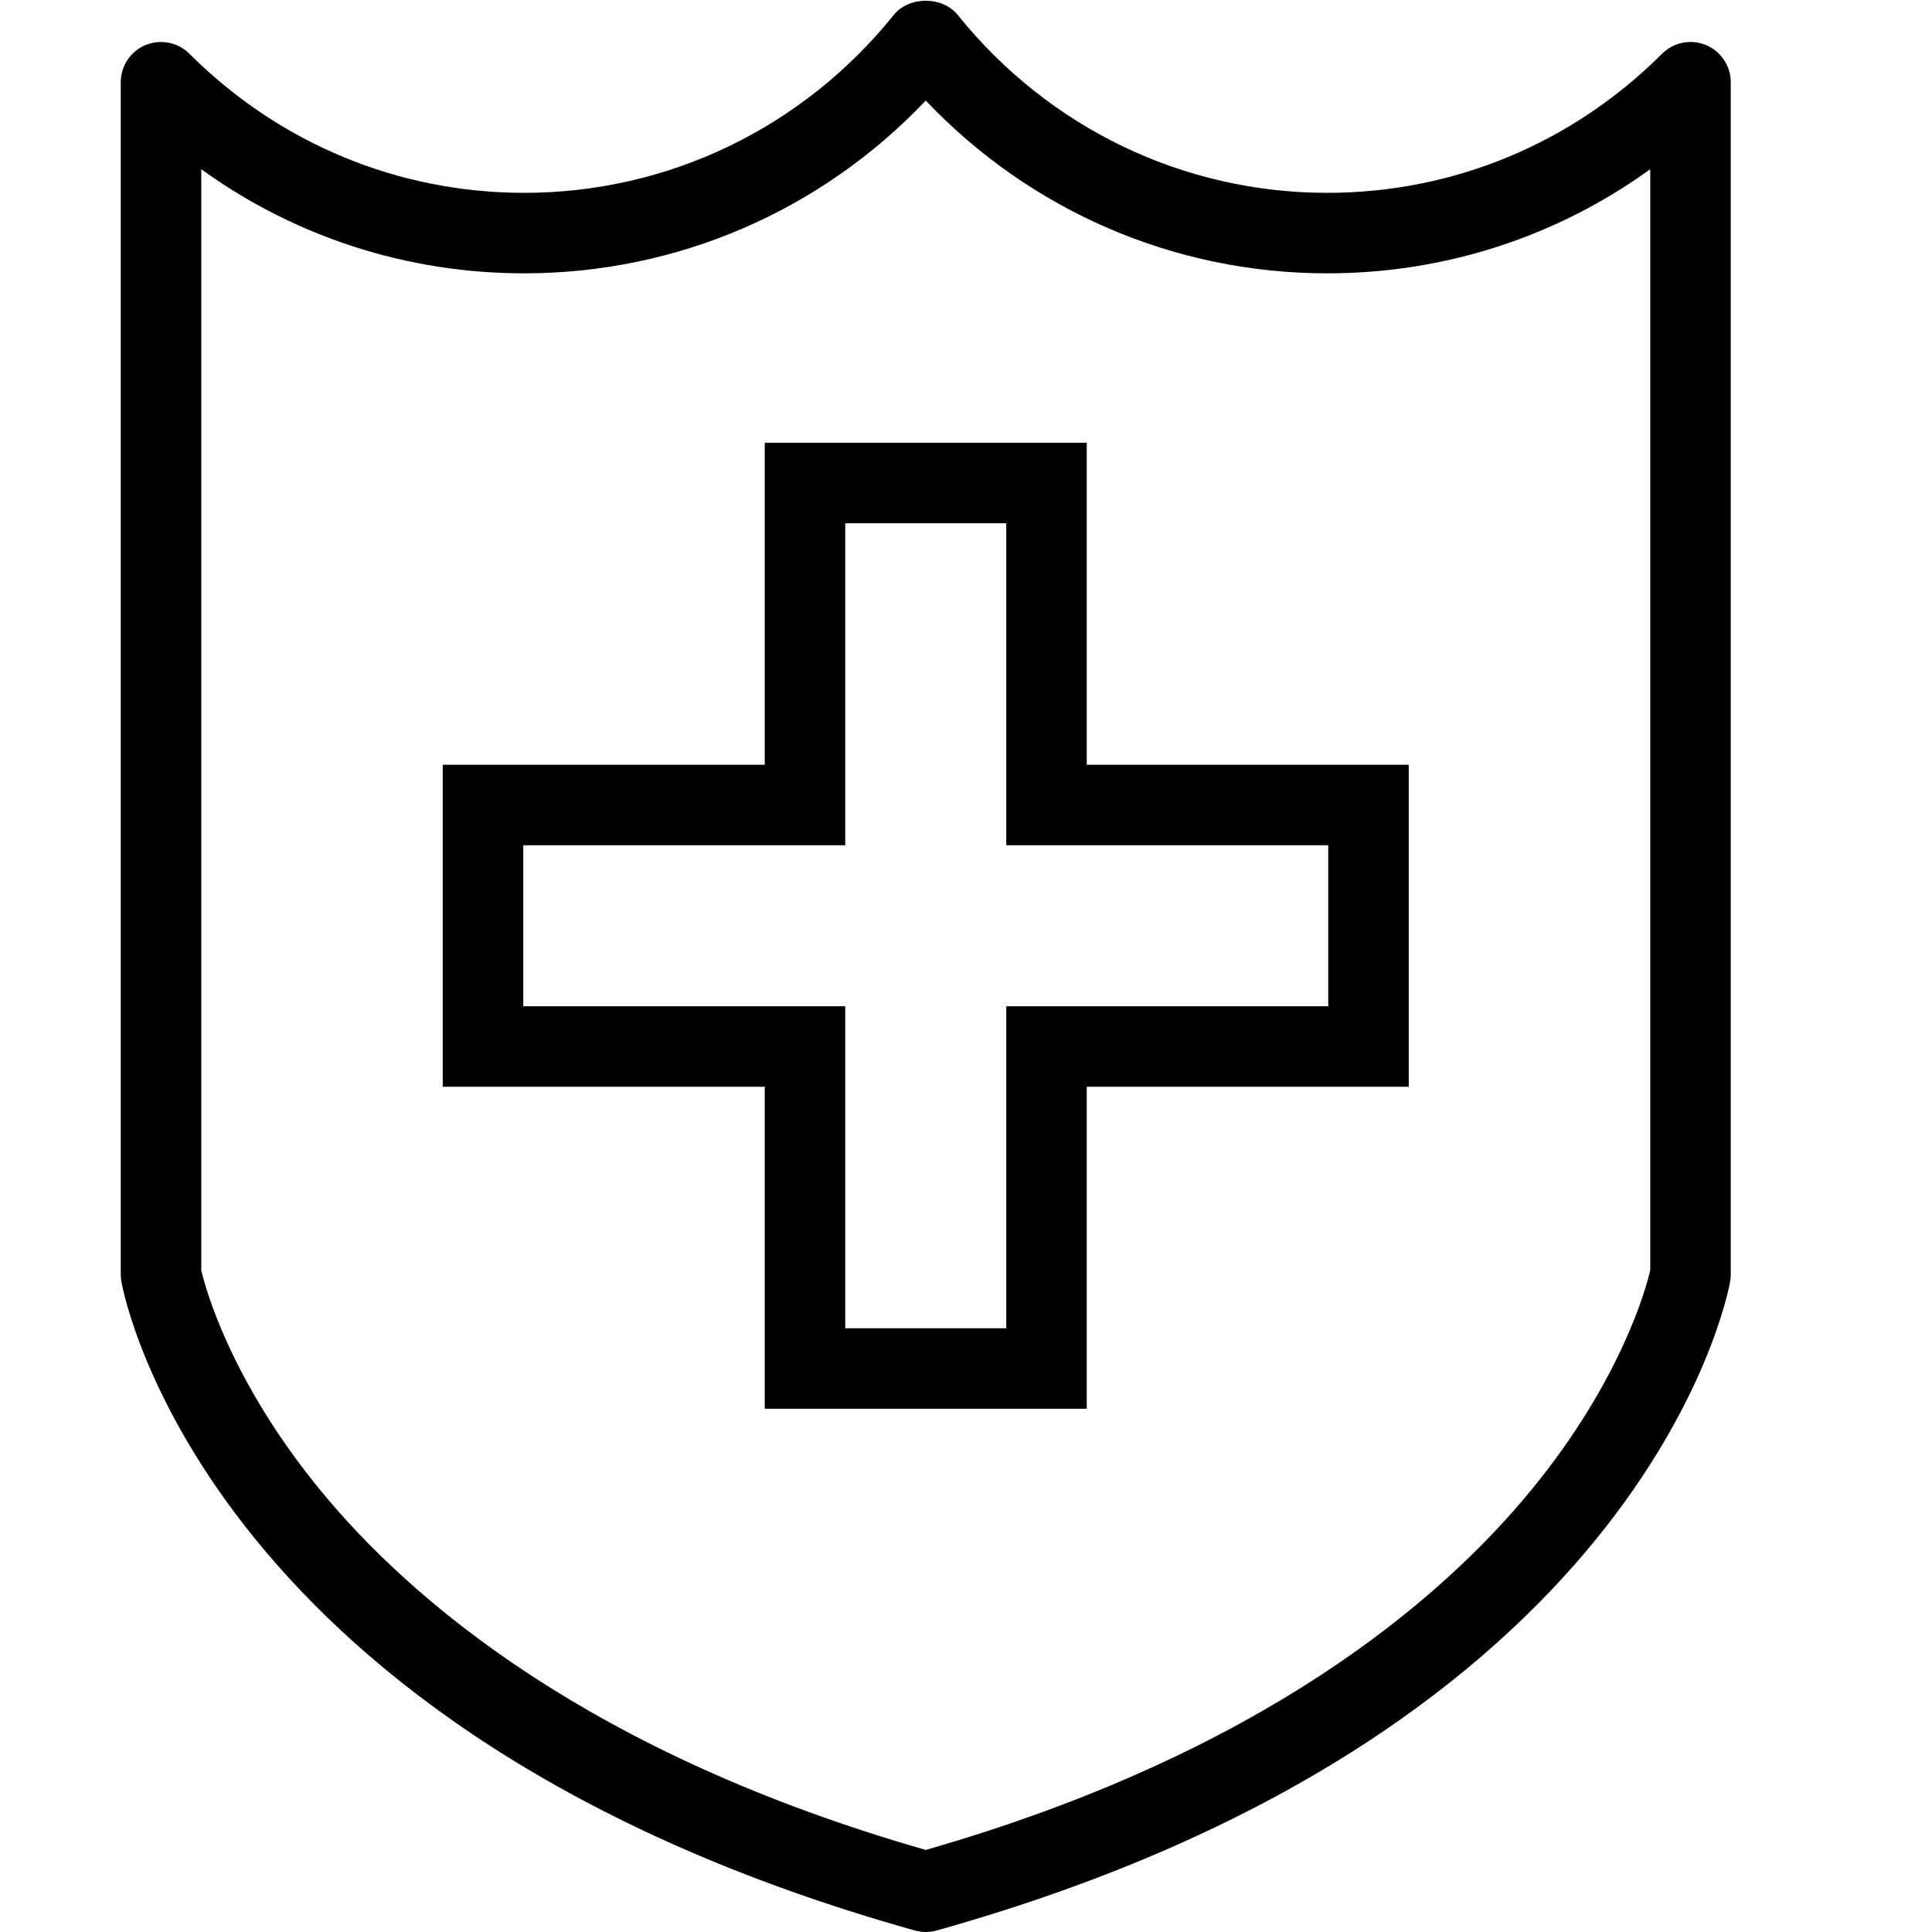 <svg xmlns:xlink="http://www.w3.org/1999/xlink" xmlns="http://www.w3.org/2000/svg" xml:space="preserve" width="48px" viewBox="0 0 48 48" version="1.1" height="48px"><g id="Expanded"><g><g><path d="M23,48c-0.091,0-0.182-0.013-0.27-0.037C5.228,43.06,3.098,32.299,3.016,31.844C3.005,31.785,3,31.726,3,31.666V2.043     c0-0.404,0.243-0.769,0.617-0.924c0.374-0.154,0.804-0.069,1.09,0.217c2.229,2.228,5.183,3.455,8.317,3.455     c3.574,0,6.92-1.61,9.18-4.418c0.381-0.473,1.211-0.473,1.592,0c2.26,2.808,5.605,4.418,9.179,4.418     c3.135,0,6.089-1.228,8.318-3.455c0.286-0.286,0.716-0.372,1.09-0.217S43,1.639,43,2.043v29.623c0,0.06-0.005,0.119-0.016,0.178     c-0.082,0.455-2.213,11.216-19.715,16.119C23.182,47.987,23.091,48,23,48z M5,31.561c0.101,0.43,0.719,2.729,2.954,5.457     c2.272,2.771,6.721,6.557,15.046,8.943c8.324-2.387,12.773-6.173,15.045-8.943c2.232-2.722,2.853-5.019,2.955-5.458V4.204     c-2.327,1.681-5.109,2.587-8.025,2.587c-3.797,0-7.372-1.551-9.975-4.292c-2.603,2.741-6.179,4.292-9.976,4.292     c-2.915,0-5.697-0.906-8.024-2.587V31.561z"></path></g><g><path d="M27,35h-8v-8h-8v-8h8v-8h8v8h8v8h-8V35z M21,33h4v-8h8v-4h-8v-8h-4v8h-8v4h8V33z"></path></g></g></g></svg>